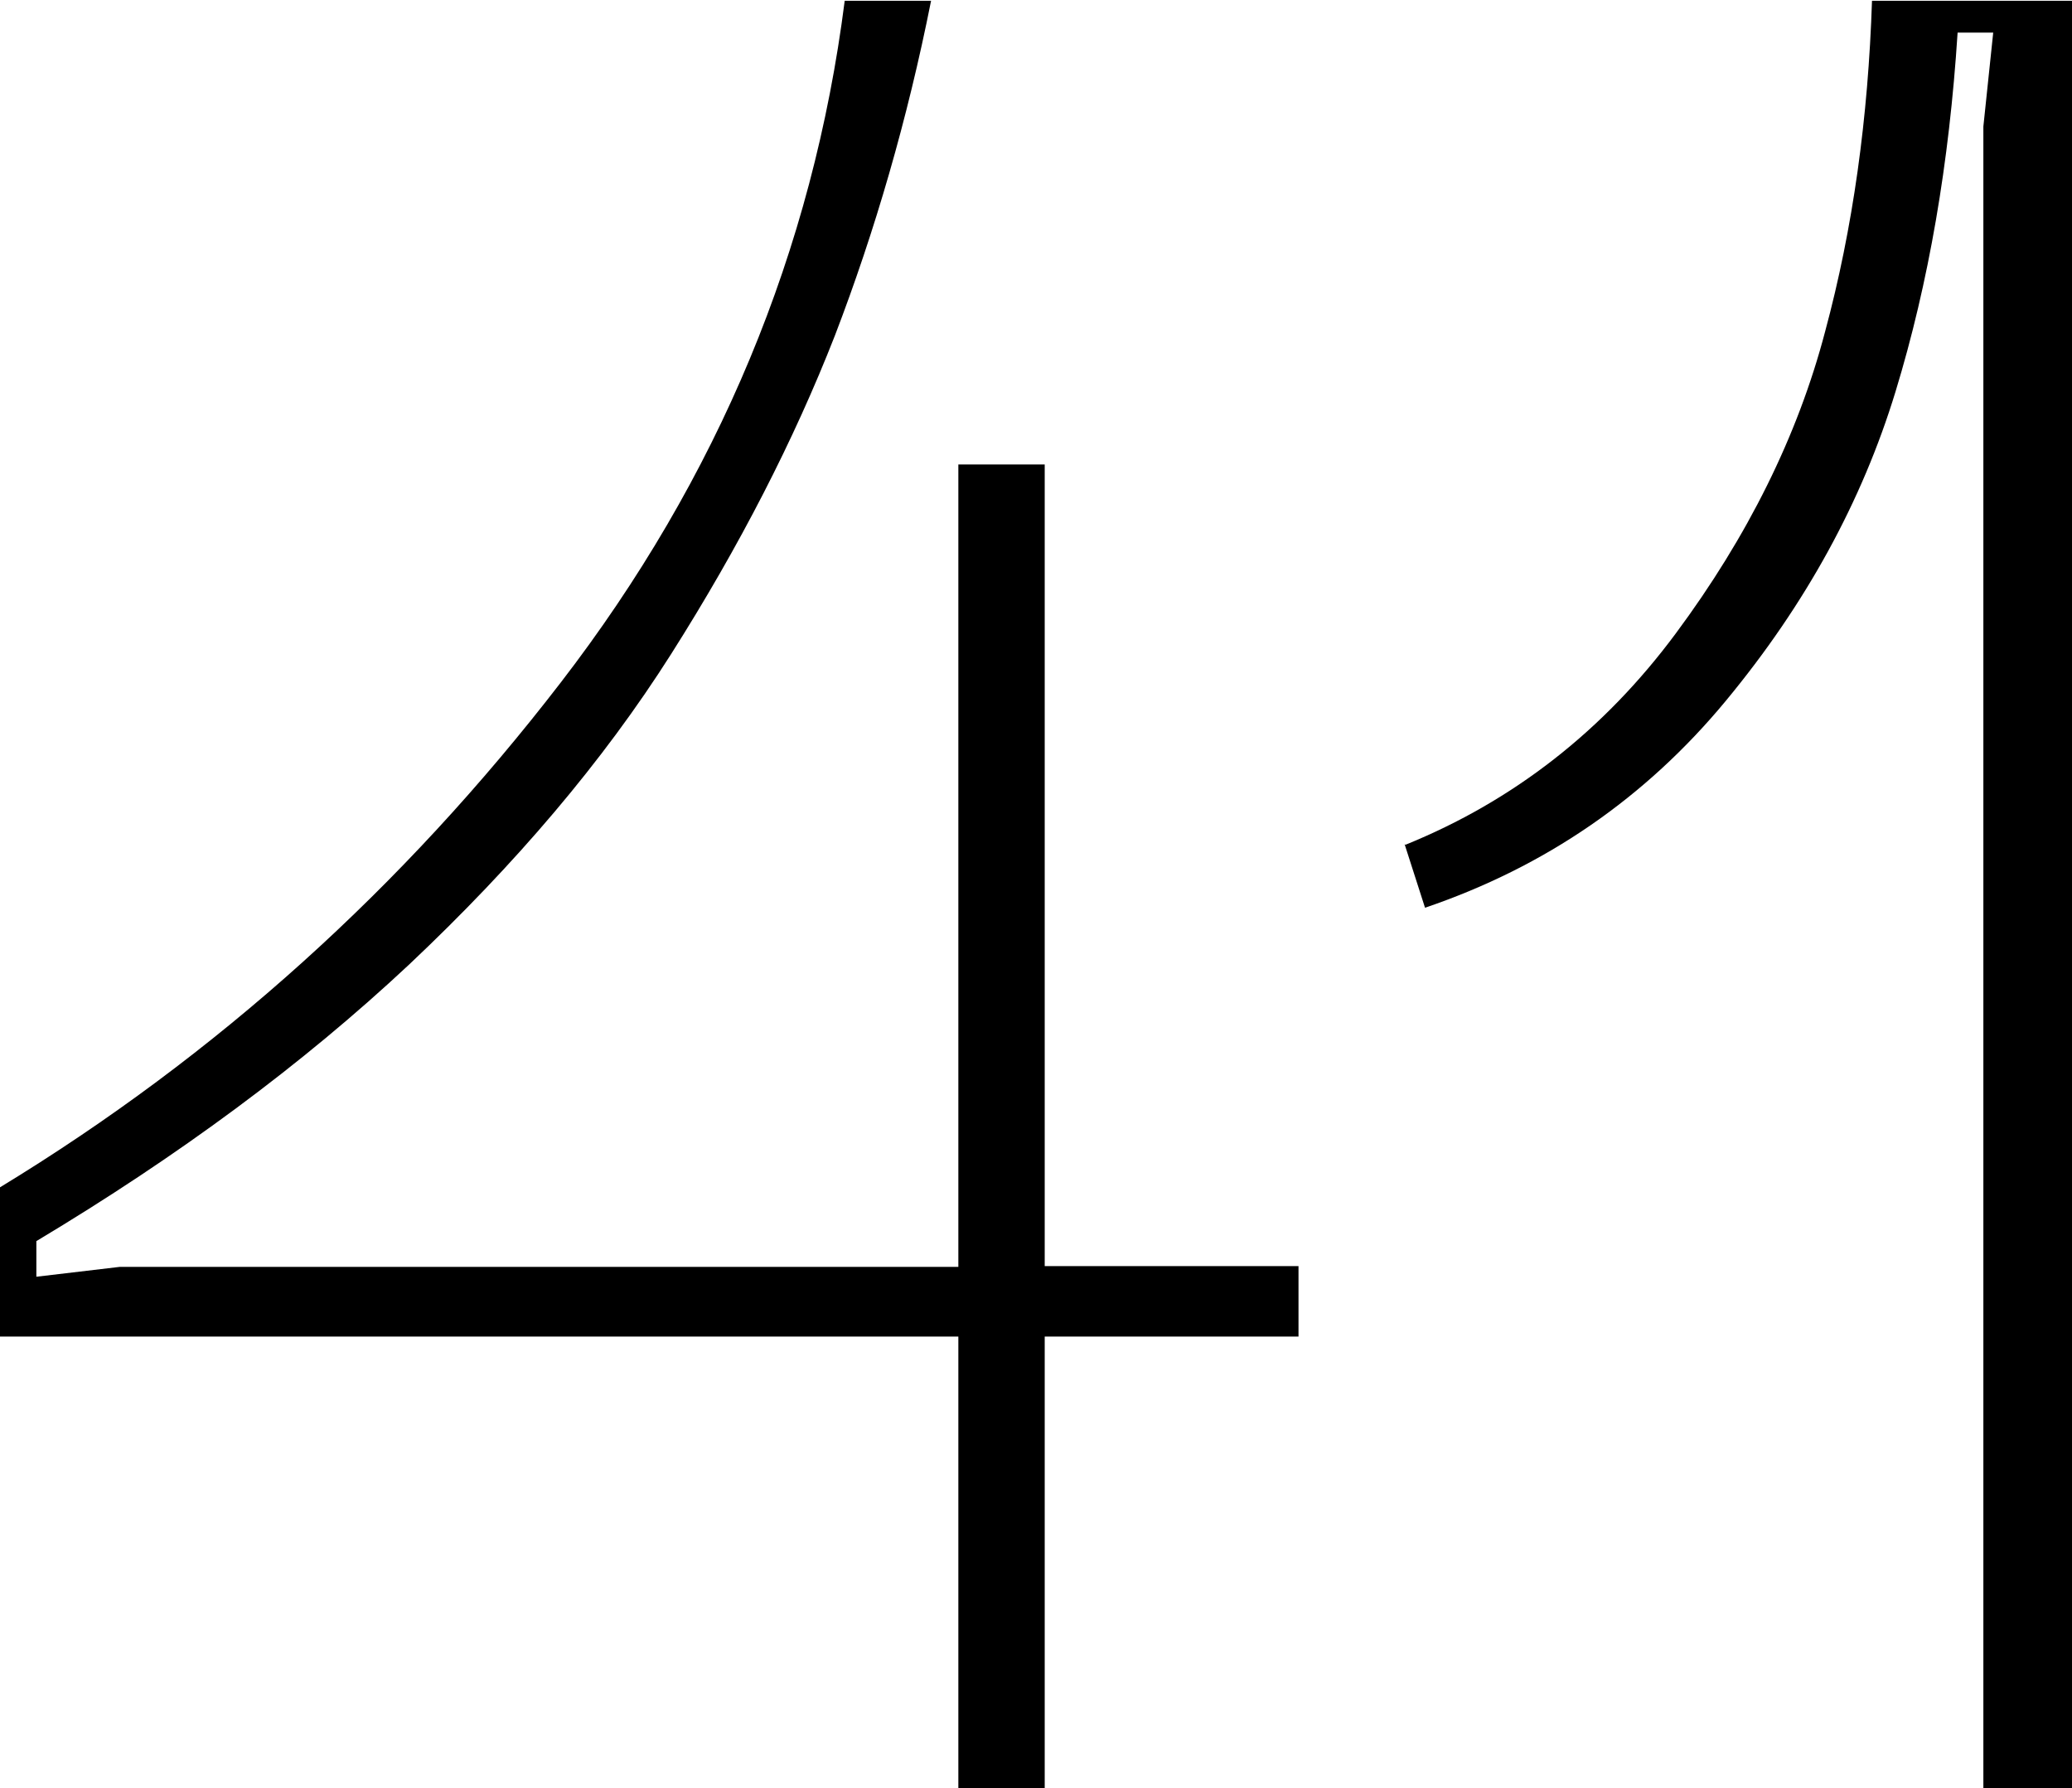 <?xml version="1.0" encoding="UTF-8"?> <svg xmlns="http://www.w3.org/2000/svg" id="Layer_2" data-name="Layer 2" viewBox="0 0 27.35 23.6"> <g id="Layer_1-2" data-name="Layer 1"> <g> <path d="M17.14,16.7v.94h-3.35v5.96h-1.14v-5.96H0v-1.97c2.86-1.74,5.32-3.96,7.4-6.66,2.08-2.7,3.33-5.7,3.75-9h1.14c-.31,1.56-.74,3.04-1.27,4.42-.54,1.38-1.26,2.78-2.16,4.2-.9,1.42-2.06,2.78-3.46,4.1-1.41,1.32-3.05,2.53-4.92,3.65v.47l1.1-.13H12.65V6.13h1.14v10.58h3.35Z"></path> <path d="M18.55,11.15c1.43-.58,2.62-1.51,3.57-2.79,.95-1.28,1.61-2.61,1.97-3.98,.37-1.37,.57-2.83,.62-4.37h2.64V23.6h-1.17V1.67l.13-1.24h-.47c-.11,1.72-.38,3.3-.82,4.74s-1.18,2.8-2.24,4.08c-1.06,1.28-2.38,2.19-3.97,2.73l-.27-.84Z"></path> </g> </g> </svg> 